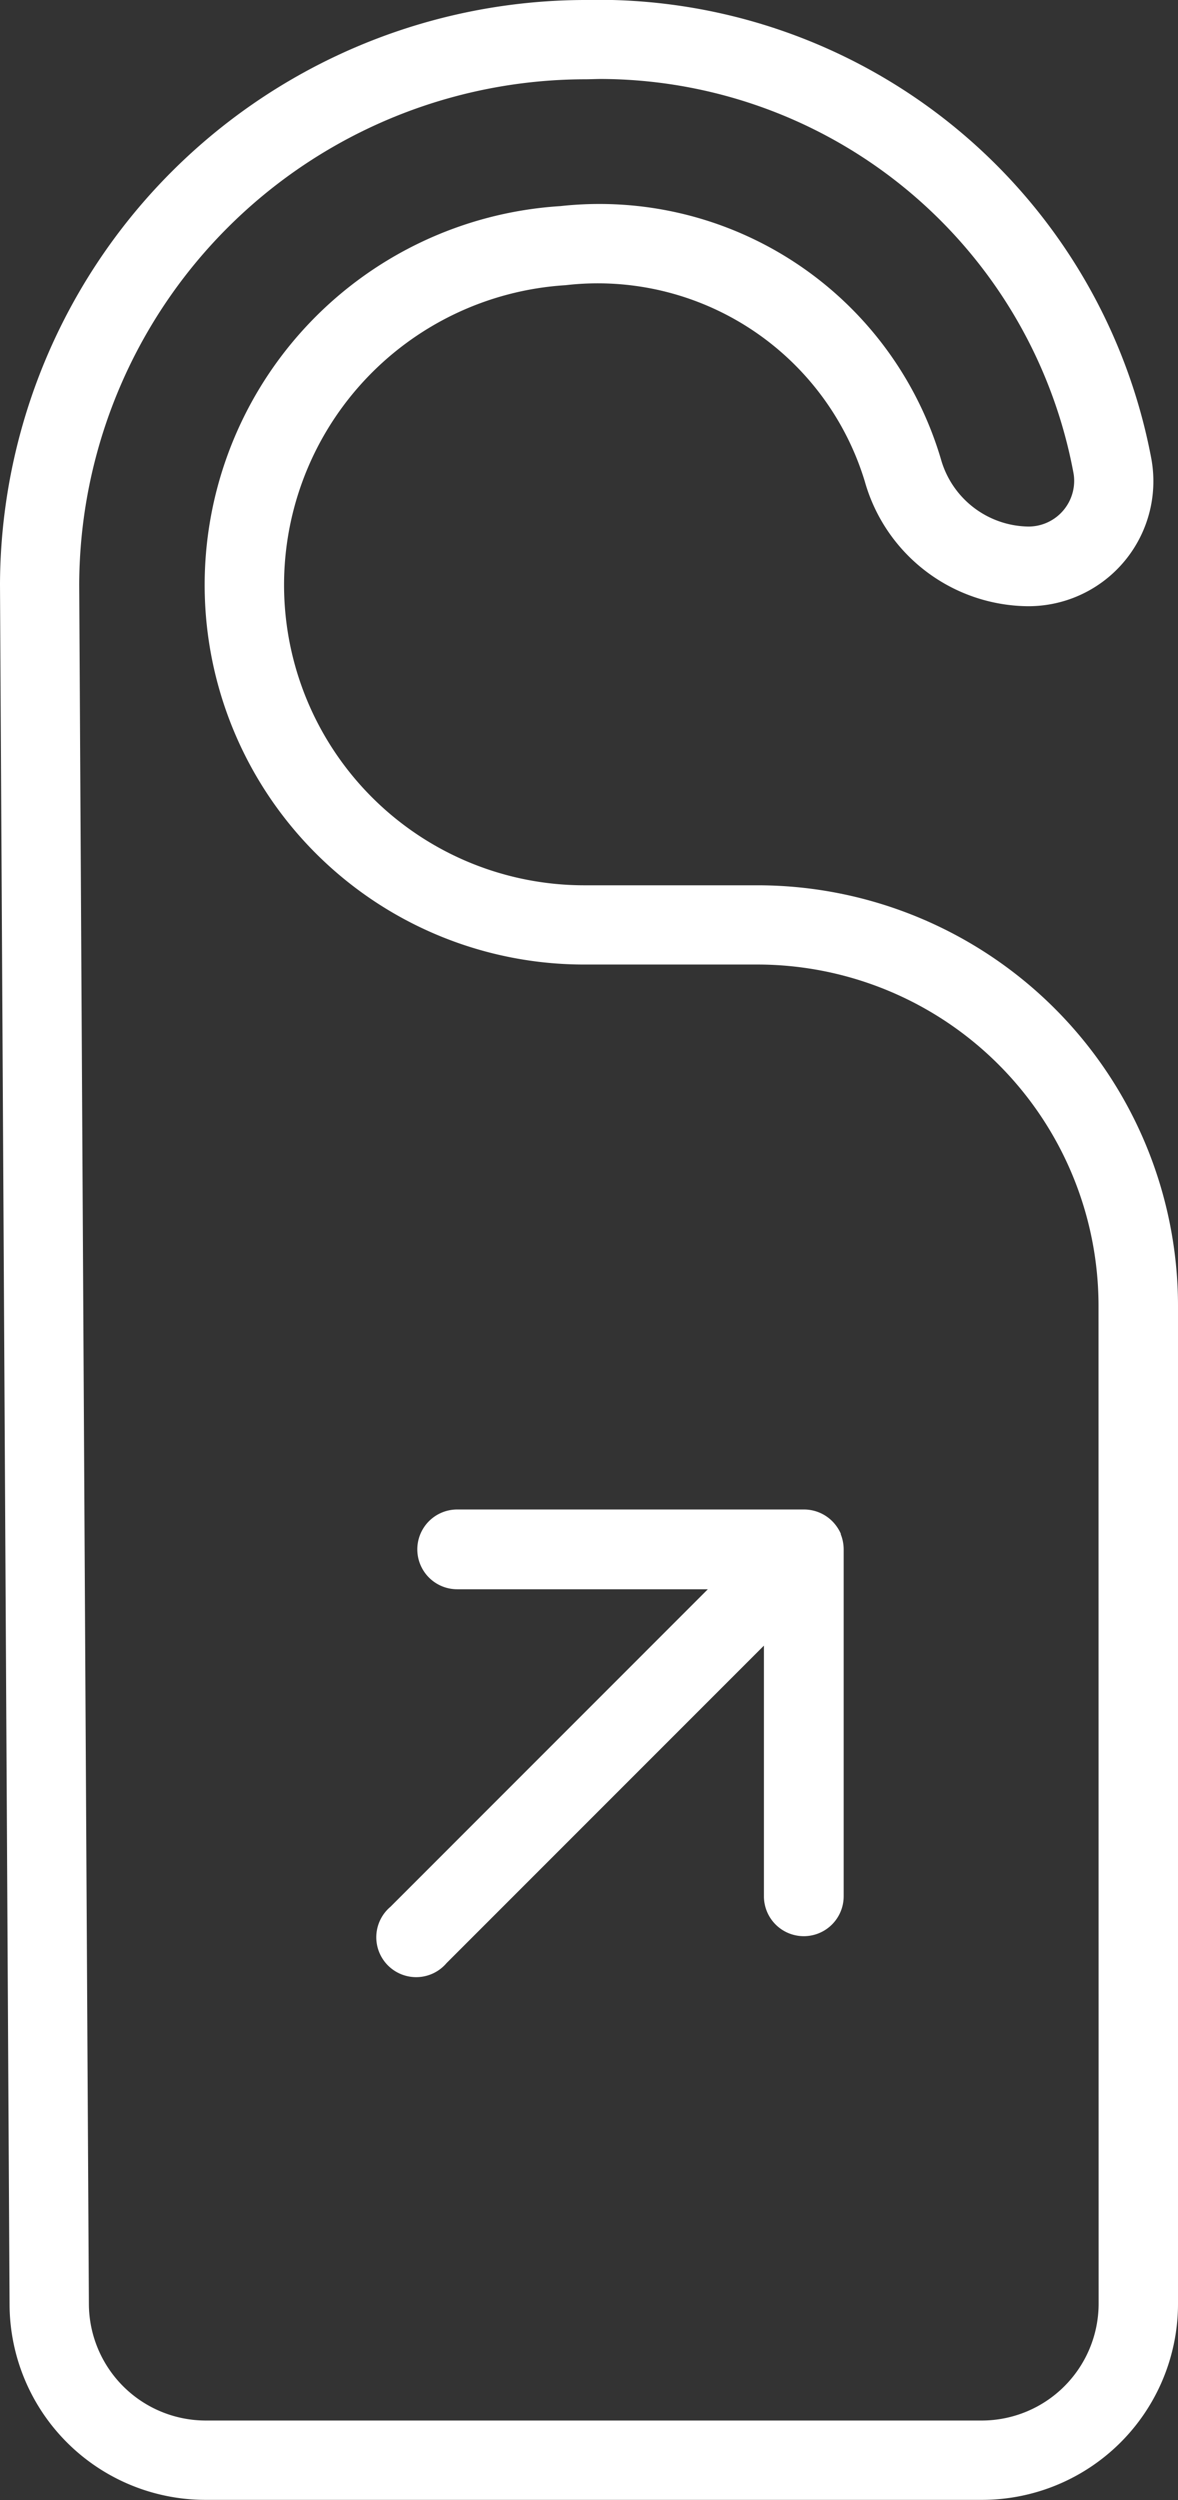 <svg xmlns="http://www.w3.org/2000/svg" xmlns:xlink="http://www.w3.org/1999/xlink" width="22.159" height="47.013" viewBox="0 0 22.159 47.013">
  <rect x="0" y="0" width="22.159" height="47.013" fill="#333333" stroke="none"/>
  <defs>
    <clipPath id="clip-path">
      <rect id="Rectángulo_3648" data-name="Rectángulo 3648" width="22.159" height="47.013" transform="translate(0 0)" fill="#fff"/>
    </clipPath>
  </defs>
  <g id="Grupo_7573" data-name="Grupo 7573" transform="translate(0 0)">
    <g id="Grupo_7573-2" data-name="Grupo 7573" clip-path="url(#clip-path)">
      <path id="Trazado_7480" data-name="Trazado 7480" d="M14.266,16.648H10.995a5.648,5.648,0,0,1-.356-11.285,5.25,5.25,0,0,1,5.629,3.692A3.219,3.219,0,0,0,19.345,11.4a2.392,2.392,0,0,0,.431-.04,2.35,2.35,0,0,0,1.88-2.741v0A10.588,10.588,0,0,0,10.991,0,11.025,11.025,0,0,0,0,11l.18,32.33a3.686,3.686,0,0,0,3.68,3.68H18.478a3.688,3.688,0,0,0,3.681-3.68V24.54a7.914,7.914,0,0,0-7.893-7.892m6.4,26.68a2.2,2.2,0,0,1-2.189,2.19H3.861a2.2,2.2,0,0,1-2.189-2.19L1.49,11A9.529,9.529,0,0,1,11,1.491c.1,0,.21-.006.314-.006a9.073,9.073,0,0,1,8.877,7.4.817.817,0,0,1,.015.156.86.86,0,0,1-.857.861h0A1.736,1.736,0,0,1,17.7,8.637a6.7,6.7,0,0,0-7.159-4.761,7.138,7.138,0,0,0,.45,14.262h3.273a6.421,6.421,0,0,1,6.4,6.4Z" fill="#fff"/>
      <path id="Trazado_7481" data-name="Trazado 7481" d="M15.818,28.846h0a.78.78,0,0,0-.163-.24.753.753,0,0,0-.53-.22H8.6a.75.75,0,0,0,0,1.5h4.715l-5.97,5.971A.75.75,0,1,0,8.4,36.916l5.97-5.97V35.66a.75.75,0,0,0,1.5,0V29.135a.766.766,0,0,0-.057-.288Z" fill="#fff"/>
    </g>
  </g>
</svg>
